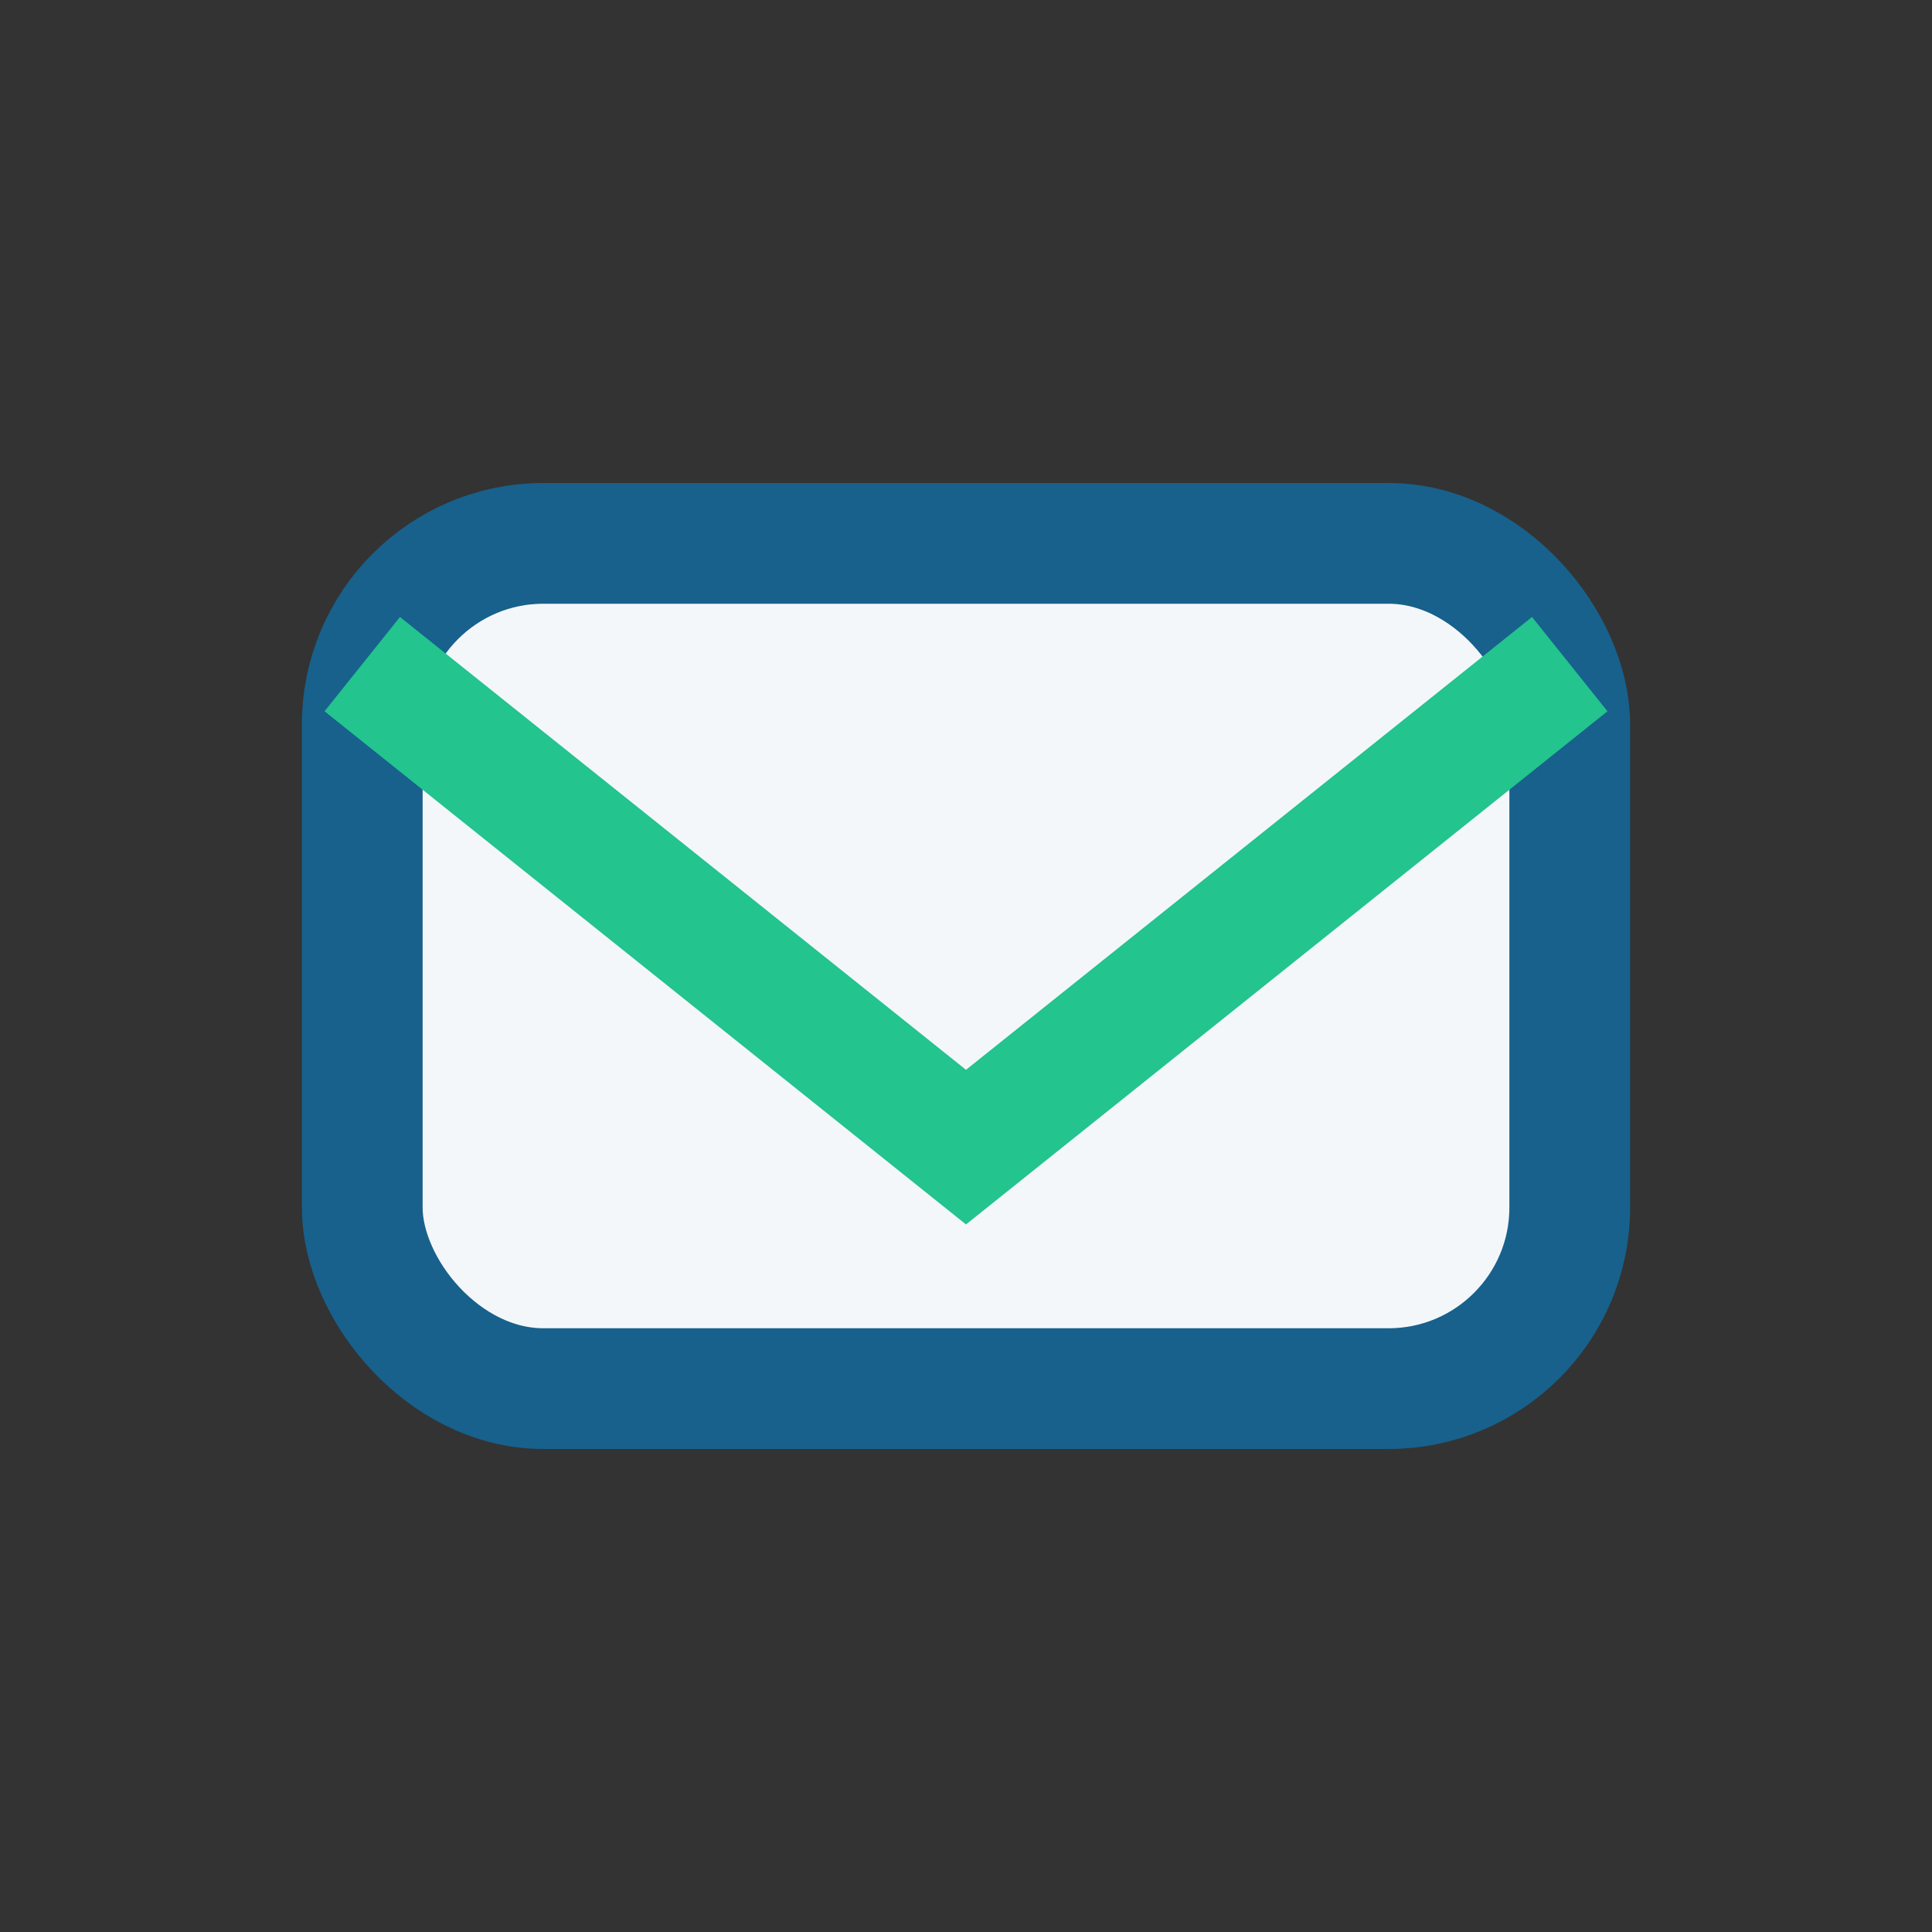 <?xml version="1.0" encoding="UTF-8"?>
<svg xmlns="http://www.w3.org/2000/svg" width="32" height="32" viewBox="0 0 32 32"><rect x="0" y="0" width="32" height="32" fill="#333333" stroke="none"/><rect x="6" y="9" width="20" height="14" rx="3" fill="#F4F7FA" stroke="#17618C" stroke-width="2"/><path d="M6 11l10 8 10-8" fill="none" stroke="#23C48E" stroke-width="2"/></svg>